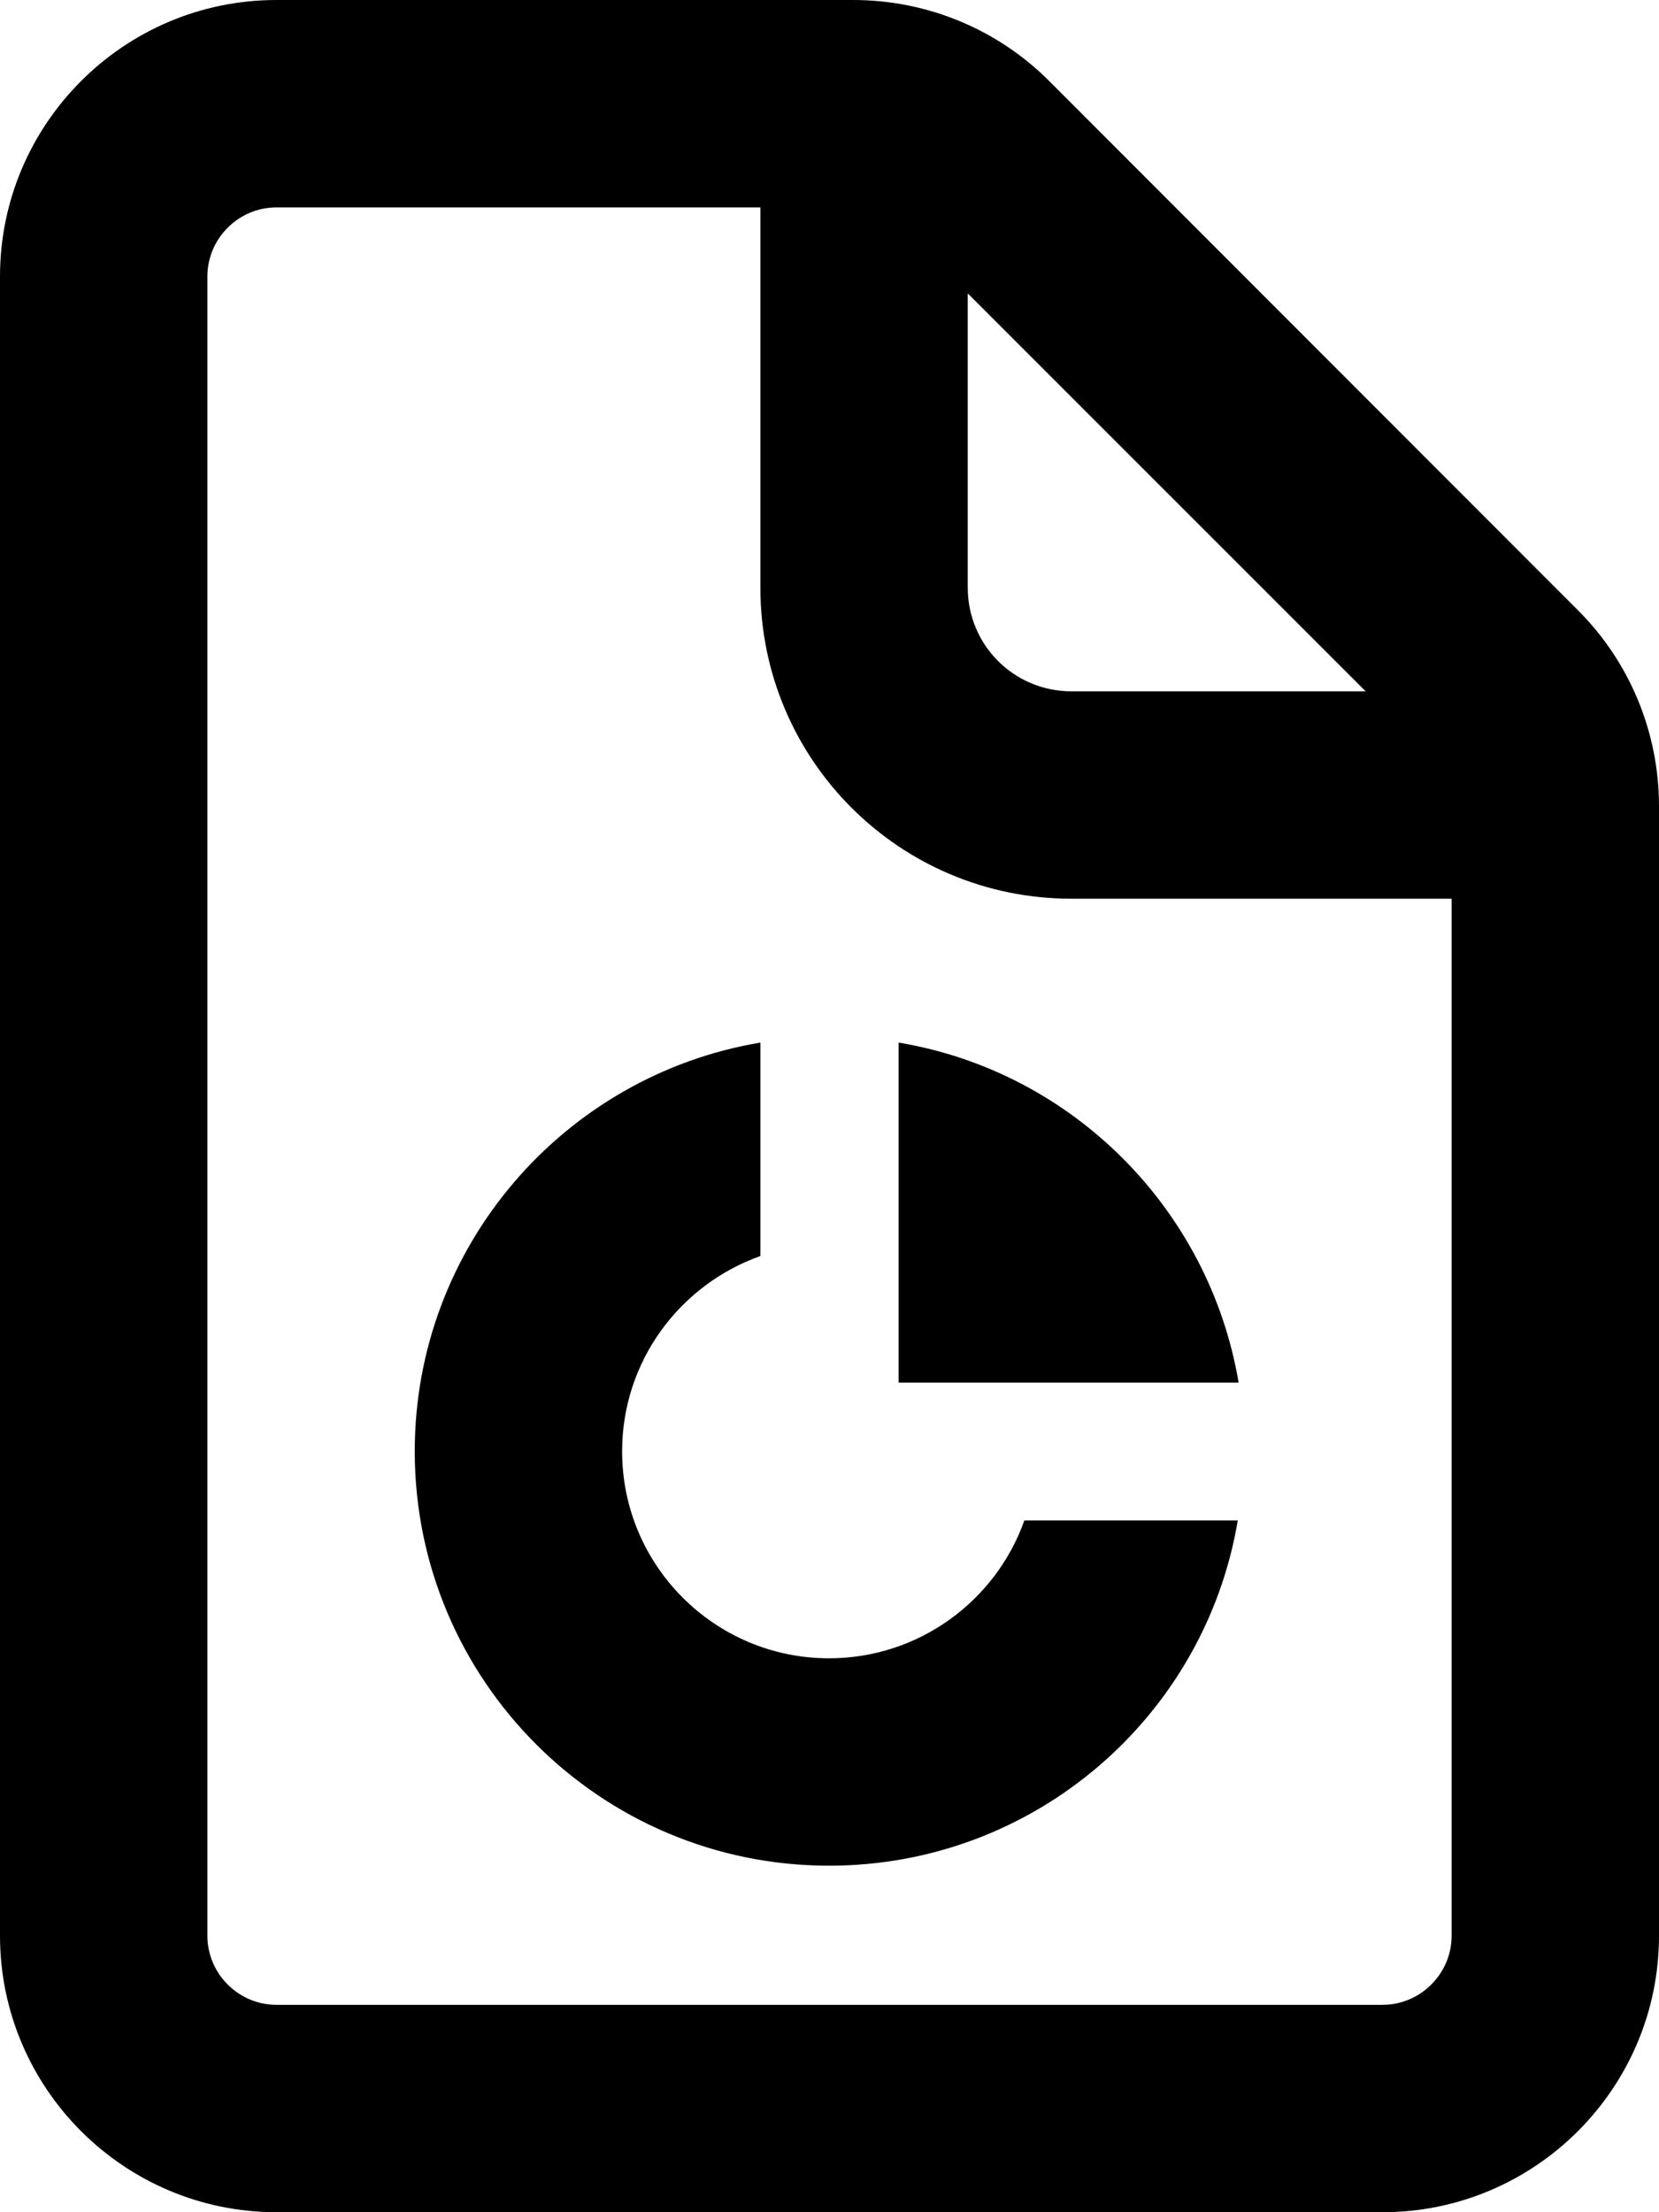 <svg xmlns="http://www.w3.org/2000/svg" viewBox="0 0 384 512"><!--! Font Awesome Pro 7.0.0 by @fontawesome - https://fontawesome.com License - https://fontawesome.com/license (Commercial License) Copyright 2025 Fonticons, Inc. --><path fill="currentColor" d="M176 48L64 48c-8.8 0-16 7.2-16 16l0 384c0 8.8 7.2 16 16 16l256 0c8.8 0 16-7.2 16-16l0-240-88 0c-39.8 0-72-32.2-72-72l0-88zM316.1 160L224 67.9 224 136c0 13.3 10.7 24 24 24l68.1 0zM0 64C0 28.7 28.7 0 64 0L197.5 0c17 0 33.3 6.7 45.3 18.7L365.3 141.3c12 12 18.7 28.3 18.7 45.3L384 448c0 35.3-28.7 64-64 64L64 512c-35.3 0-64-28.7-64-64L0 64zM176 241.3l0 49.4c-18.6 6.6-32 24.3-32 45.2 0 26.5 21.5 47.9 47.9 47.9 20.8 0 38.6-13.3 45.2-31.9l49.4 0c-7.6 45.4-47.1 79.9-94.6 79.9-53 0-95.9-43-95.9-95.9 0-47.5 34.6-87 80-94.6zM208 320l0-78.7c40.2 6.7 71.9 38.5 78.7 78.7L208 320z"/></svg>